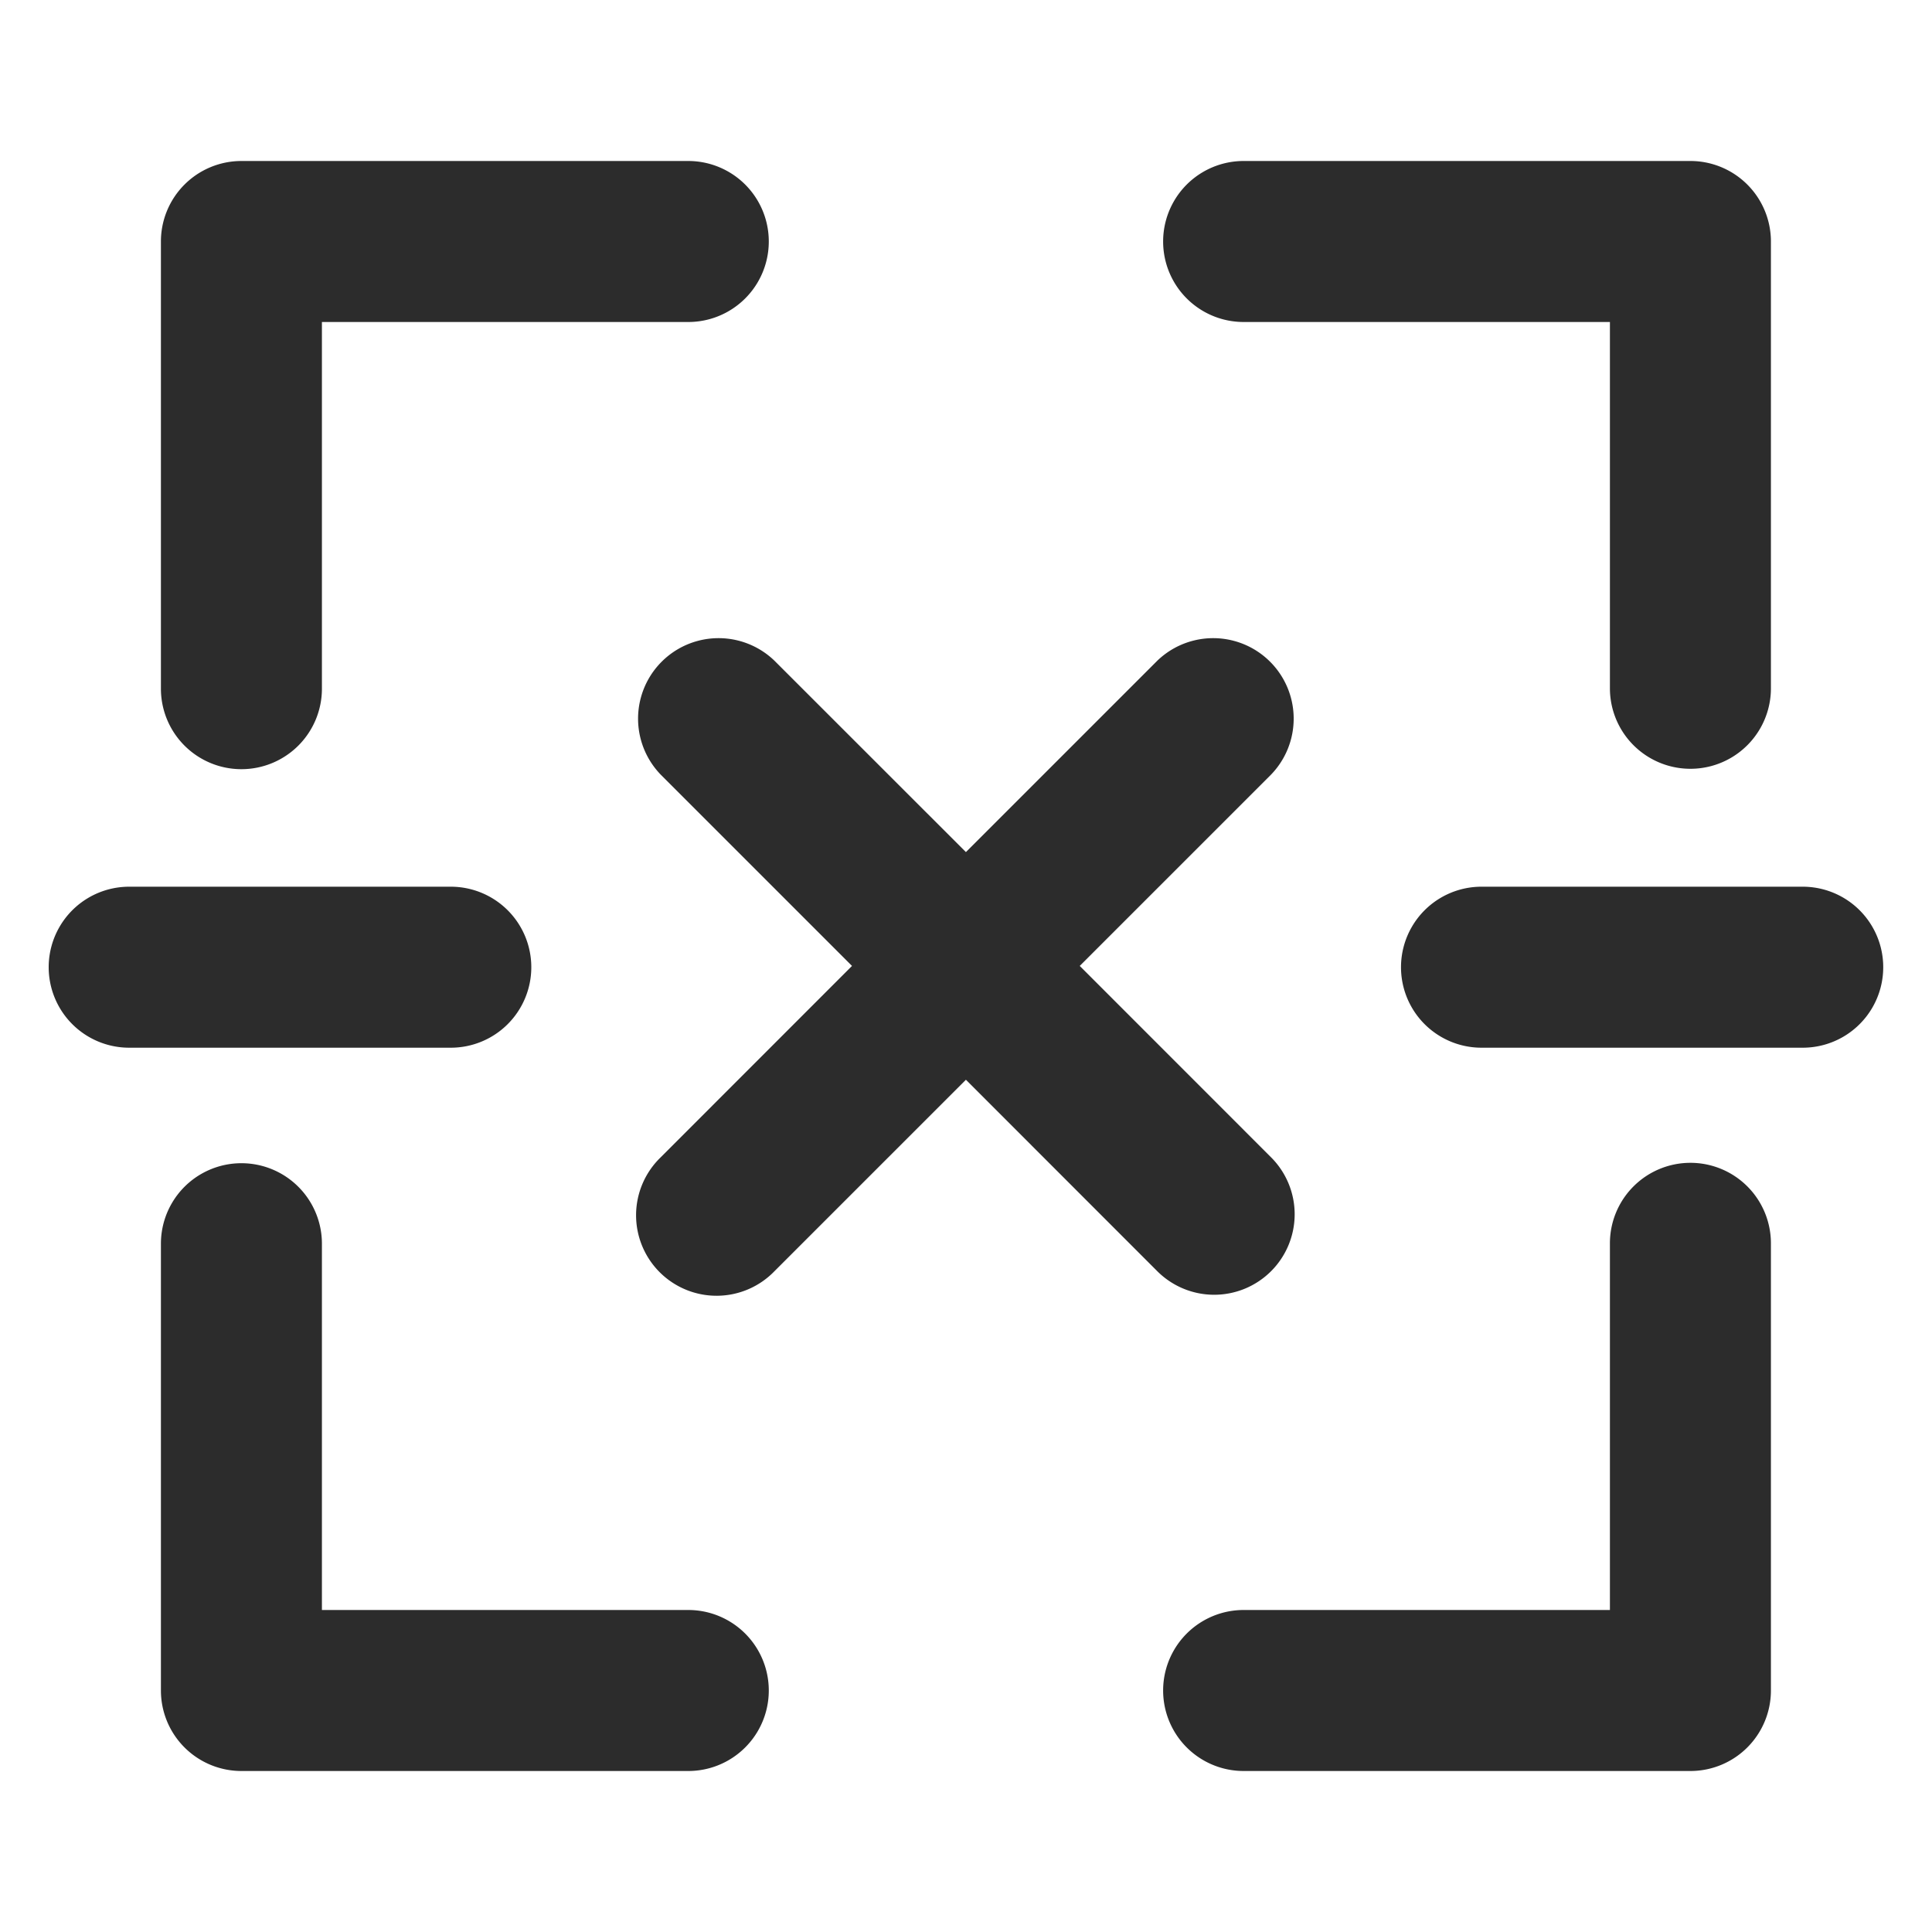 <?xml version="1.0" standalone="no"?><!DOCTYPE svg PUBLIC "-//W3C//DTD SVG 1.1//EN" "http://www.w3.org/Graphics/SVG/1.1/DTD/svg11.dtd"><svg class="icon" width="200px" height="200.00px" viewBox="0 0 1024 1024" version="1.1" xmlns="http://www.w3.org/2000/svg"><path fill="#2c2c2c" d="M643.541 686.251a42.667 42.667 0 0 0 30.165-72.832l-101.419-101.461 101.419-101.419a42.667 42.667 0 0 0-60.331-60.331l-101.419 101.419-101.461-101.419a42.667 42.667 0 0 0-60.331 60.331l101.419 101.419-101.419 101.461a42.667 42.667 0 1 0 60.331 60.331l101.461-101.461 101.419 101.461a42.667 42.667 0 0 0 30.165 12.501zM955.691 469.973h-170.667a42.667 42.667 0 0 0 0 85.333h170.667a42.667 42.667 0 0 0 0-85.333zM281.6 512.64a42.667 42.667 0 0 0-42.667-42.667h-170.667a42.667 42.667 0 0 0 0 85.333h170.667a42.667 42.667 0 0 0 42.667-42.667zM365.013 853.333H170.624v-194.347a42.667 42.667 0 0 0-85.333 0V896a42.667 42.667 0 0 0 42.667 42.667h237.056a42.667 42.667 0 0 0 0-85.333zM127.957 407.68a42.667 42.667 0 0 0 42.667-42.667V170.667h194.389a42.667 42.667 0 0 0 0-85.333H127.957a42.667 42.667 0 0 0-42.667 42.667v237.013a42.667 42.667 0 0 0 42.667 42.667zM658.944 170.667h194.347v194.347a42.667 42.667 0 0 0 85.333 0V128a42.667 42.667 0 0 0-42.667-42.667h-237.013a42.667 42.667 0 0 0 0 85.333zM895.957 616.32a42.667 42.667 0 0 0-42.667 42.667V853.333h-194.347a42.667 42.667 0 0 0 0 85.333h237.013a42.667 42.667 0 0 0 42.667-42.667v-237.013a42.667 42.667 0 0 0-42.667-42.667z" /></svg>